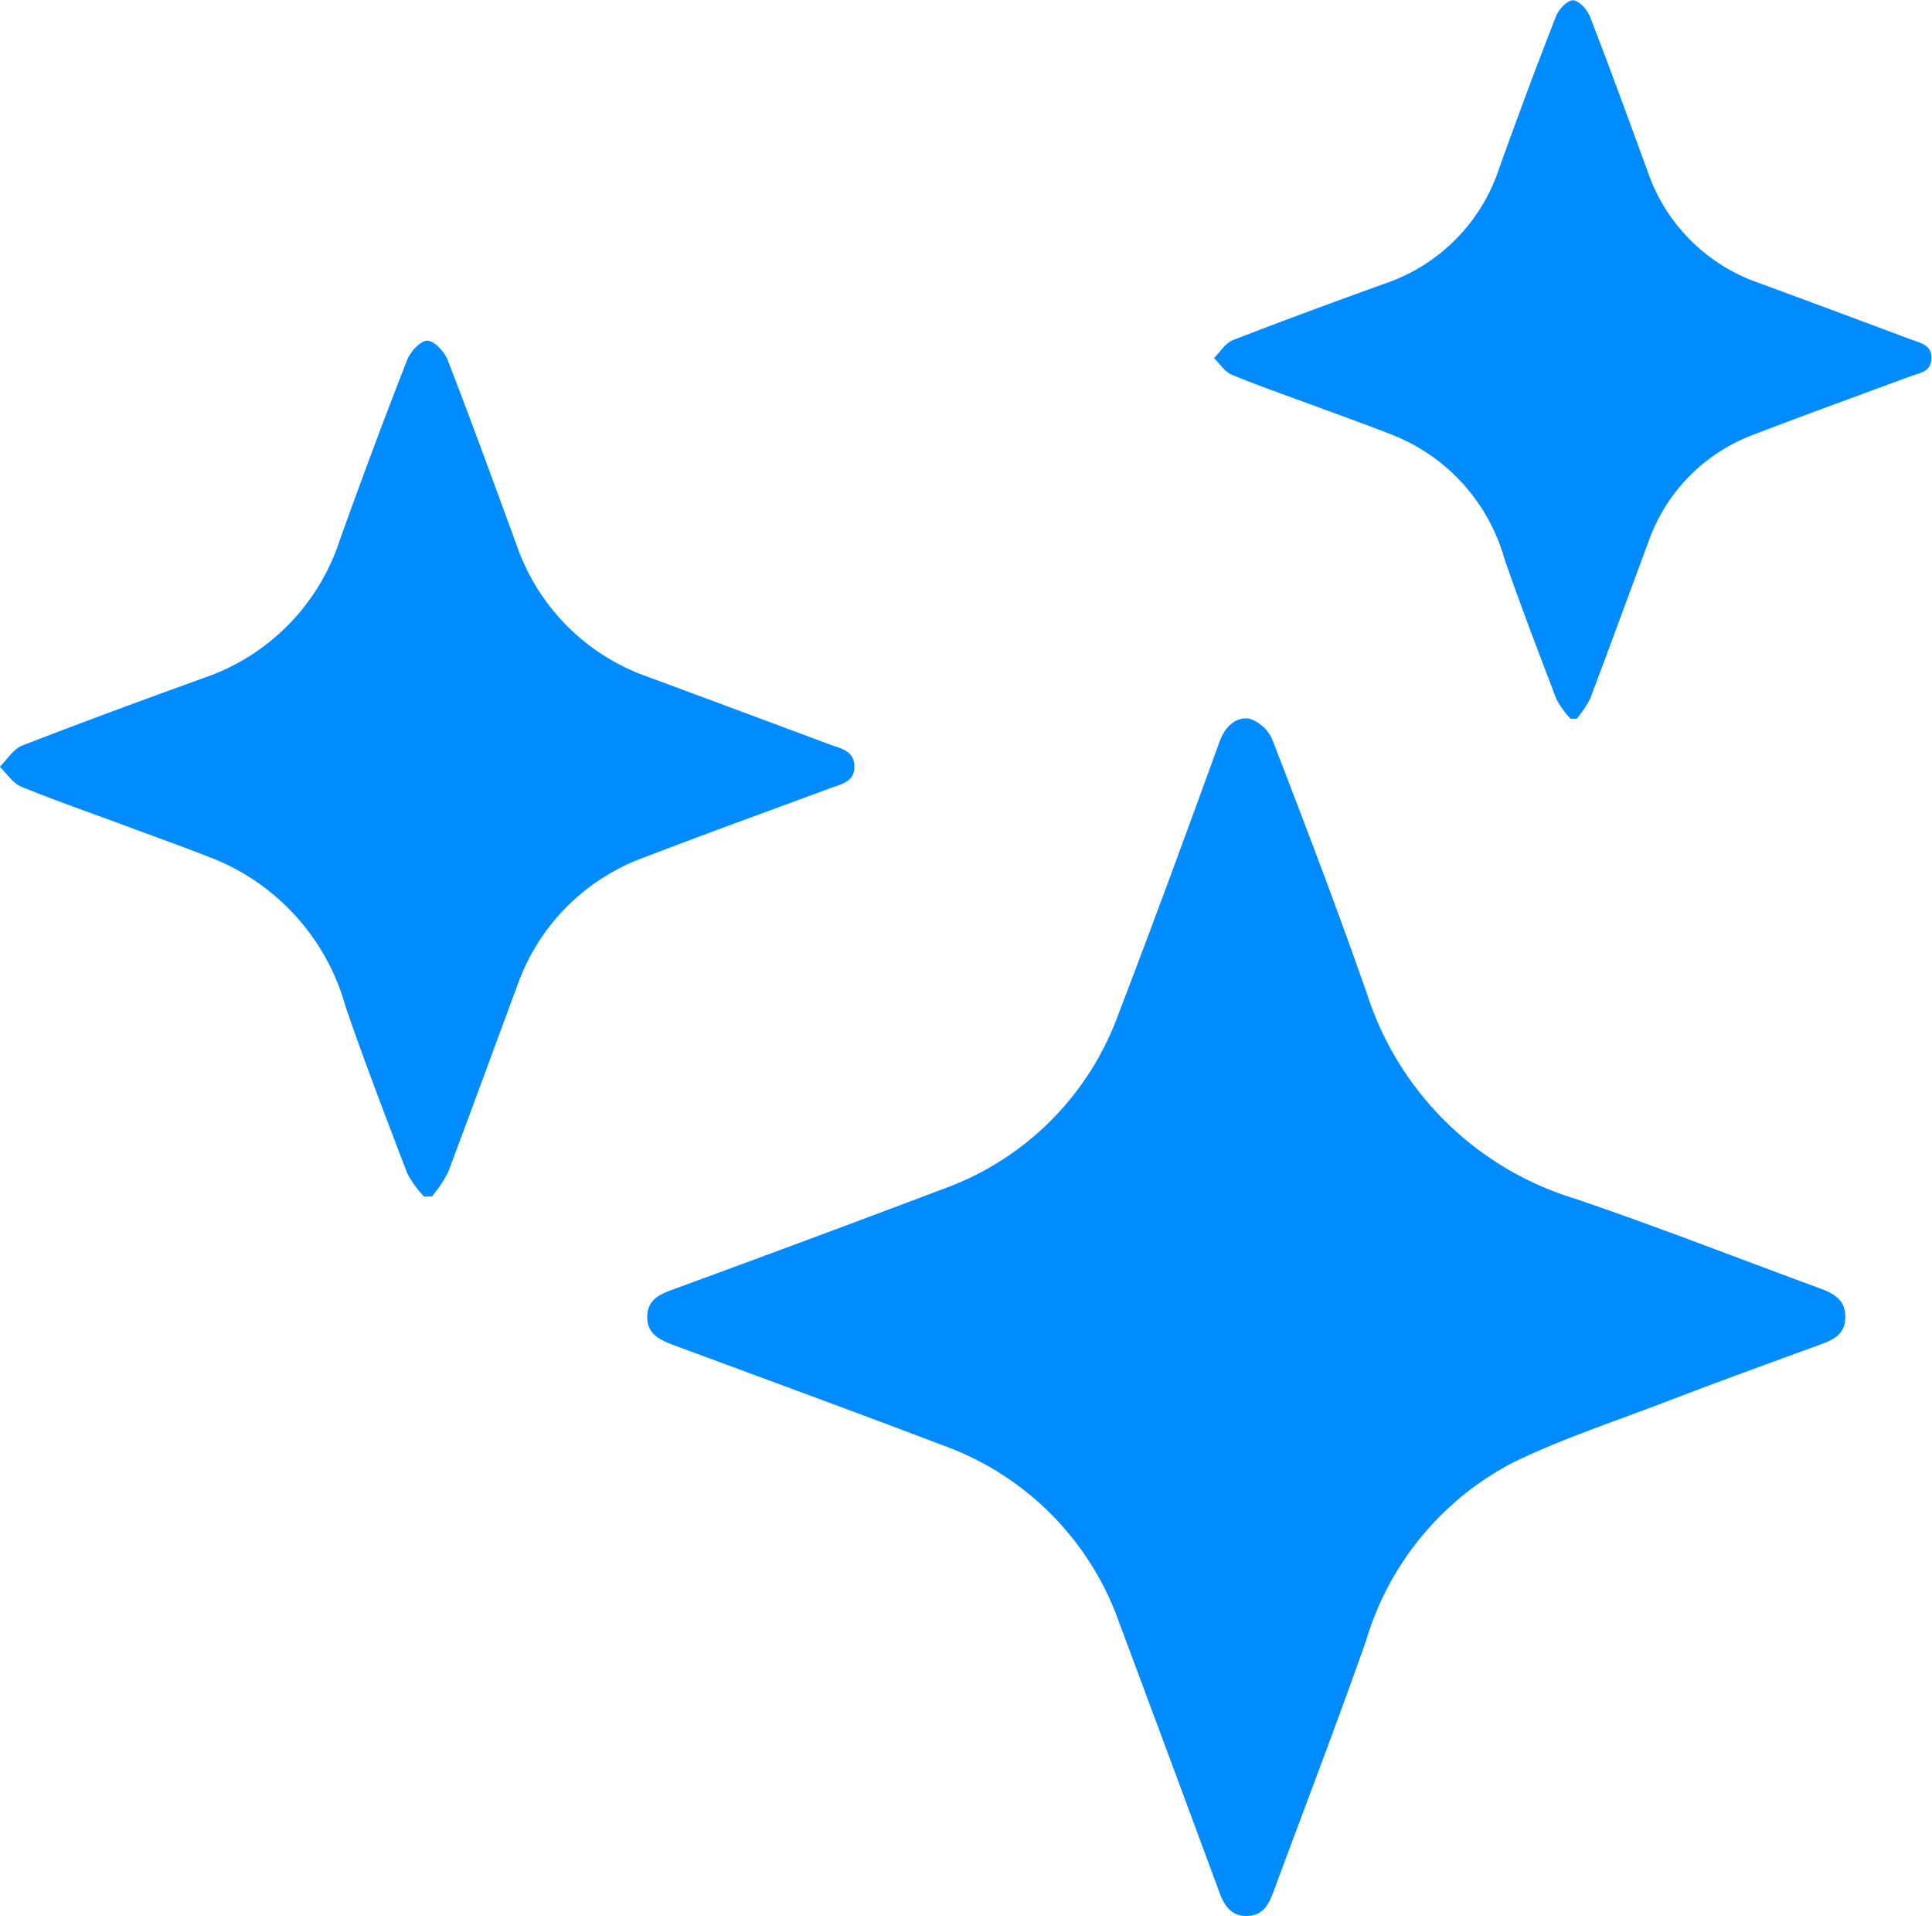 <svg xmlns="http://www.w3.org/2000/svg" width="20.689" height="20.519" viewBox="0 0 20.689 20.519">
  <g id="Group_1928" data-name="Group 1928" transform="translate(-391.674 -1045.961)">
    <path id="Path_3732" data-name="Path 3732" d="M602.524,1157.714c.005.187-.13.251-.269.3-.546.2-1.1.4-1.64.608s-1.129.4-1.661.661a3.165,3.165,0,0,0-1.561,1.9c-.317.9-.659,1.791-.991,2.686-.05.135-.11.26-.284.263s-.248-.118-.3-.264q-.53-1.434-1.065-2.866a3.118,3.118,0,0,0-1.88-1.905c-.96-.365-1.925-.718-2.888-1.075-.147-.055-.293-.116-.29-.307s.143-.243.3-.3c.958-.352,1.915-.706,2.87-1.068a3.113,3.113,0,0,0,1.873-1.864c.373-.971.731-1.948,1.086-2.925.059-.162.172-.265.315-.247a.4.4,0,0,1,.253.234c.348.9.694,1.807,1.013,2.721a3.371,3.371,0,0,0,2.224,2.185c.9.306,1.78.652,2.67.978C602.428,1157.484,602.526,1157.557,602.524,1157.714Z" transform="translate(-191.09 -97.656)" fill="#008cff"/>
    <path id="Path_3733" data-name="Path 3733" d="M420.221,1058.774a1.173,1.173,0,0,1-.18-.248c-.227-.594-.456-1.188-.662-1.79a2.4,2.4,0,0,0-1.424-1.585c-.3-.117-.608-.228-.913-.341-.379-.141-.762-.273-1.136-.426-.09-.037-.153-.14-.229-.213.079-.078.145-.19.24-.227.643-.25,1.29-.487,1.938-.722a2.315,2.315,0,0,0,1.46-1.47q.348-.974.724-1.937c.035-.089.143-.207.217-.206s.182.118.217.207c.254.655.494,1.316.736,1.975a2.285,2.285,0,0,0,1.41,1.418q.97.359,1.939.721c.121.045.276.069.27.245,0,.161-.148.184-.265.228-.665.246-1.333.487-1.995.742a2.254,2.254,0,0,0-1.351,1.374c-.248.664-.489,1.331-.74,1.994a1.359,1.359,0,0,1-.172.258Z" transform="translate(-24.005)" fill="#008cff"/>
    <path id="Path_3734" data-name="Path 3734" d="M394.493,1345.755a.983.983,0,0,1-.151-.208c-.191-.5-.383-1-.556-1.5a2.017,2.017,0,0,0-1.2-1.331c-.254-.1-.511-.192-.766-.286-.318-.118-.639-.229-.954-.358-.076-.031-.129-.118-.192-.179.067-.065.122-.16.2-.191.539-.21,1.083-.409,1.628-.606a1.944,1.944,0,0,0,1.226-1.234q.292-.818.608-1.627c.029-.075.12-.173.182-.173s.153.1.182.174c.213.55.414,1.1.618,1.659a1.919,1.919,0,0,0,1.184,1.191q.814.3,1.628.605c.1.038.232.058.227.205s-.124.155-.222.191c-.559.207-1.119.409-1.675.623a1.893,1.893,0,0,0-1.135,1.154c-.208.558-.411,1.118-.622,1.674a1.147,1.147,0,0,1-.145.217Z" transform="translate(14 -292.098)" fill="#008cff"/>
  </g>
</svg>
